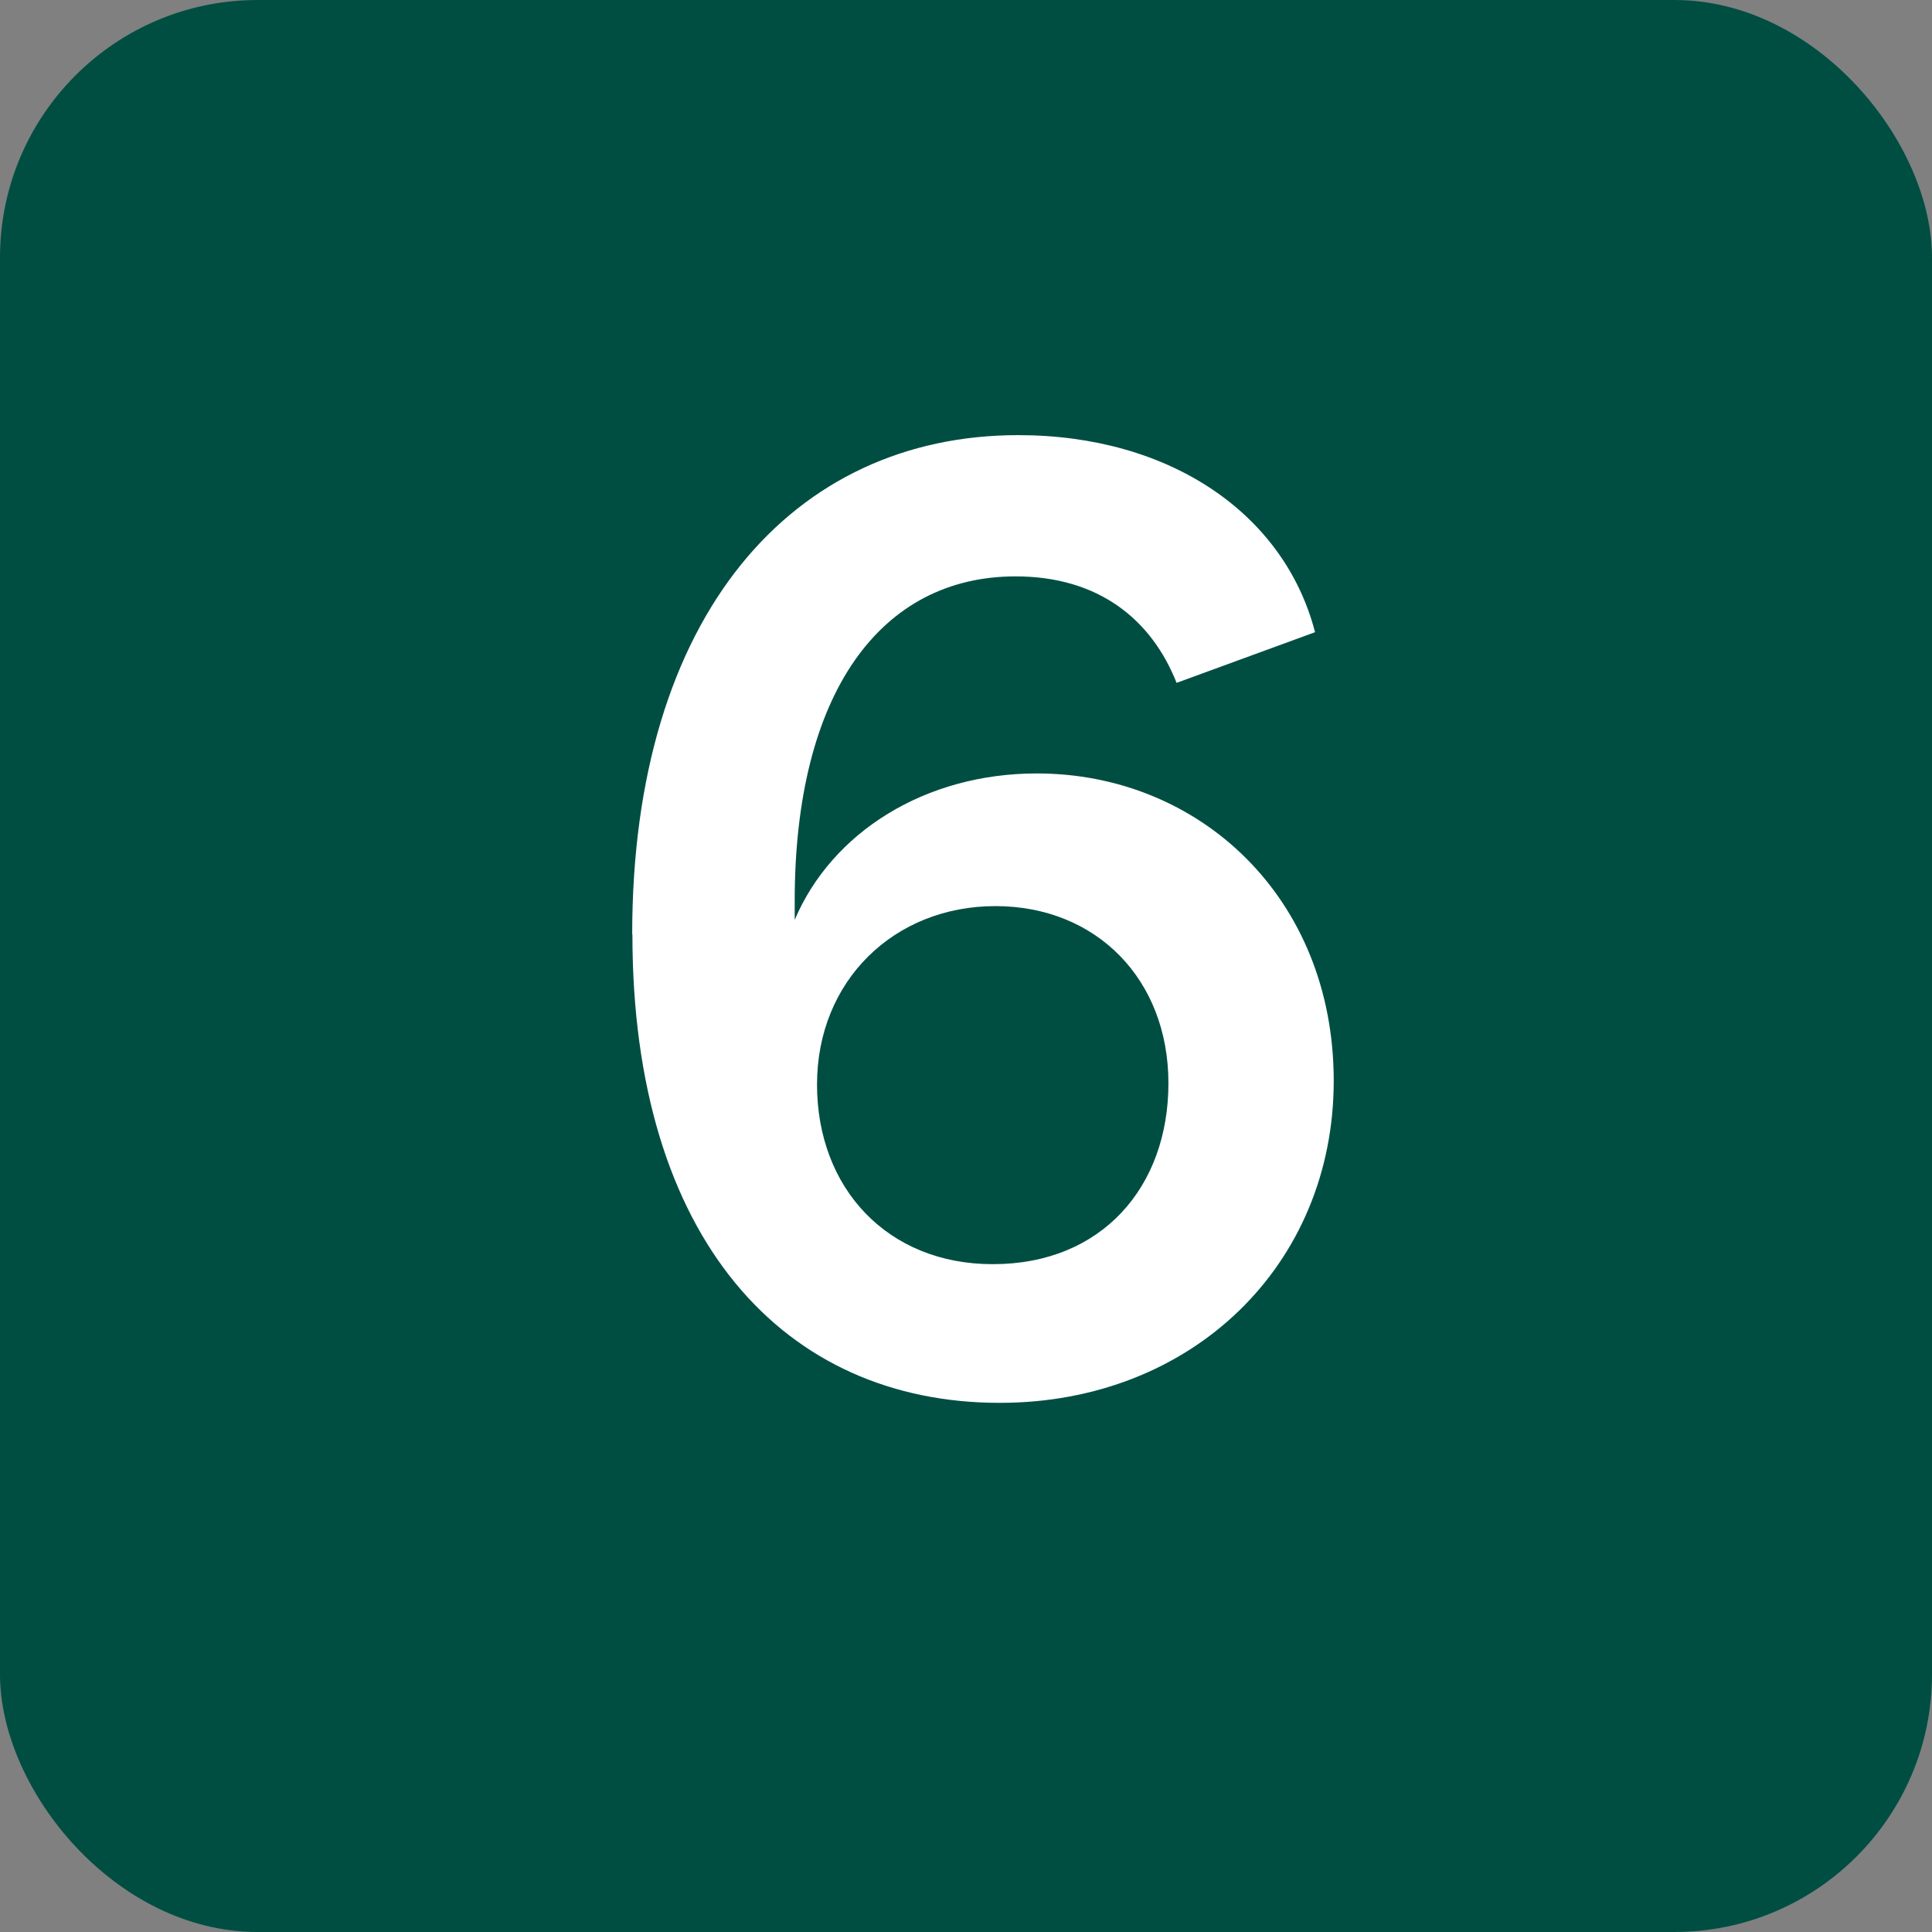 <?xml version="1.0" encoding="UTF-8"?>
<svg id="Layer_1" xmlns="http://www.w3.org/2000/svg" viewBox="0 0 90 90">
  <rect x="0" y="0" width="90" height="90" fill="#808080" stroke="none"/>
  <defs>
    <style>
      .cls-1 {
        fill: #004e42;
      }

      .cls-2 {
        fill: #fff;
      }
    </style>
  </defs>
  <rect class="cls-1" width="90" height="90" rx="12" ry="12"/>
  <path class="cls-2" d="M29.45,43.52c0-14.88,7.5-23.25,17.98-23.25,7.07,0,12.4,3.66,13.83,9.18l-6.45,2.36c-1.18-2.98-3.66-4.96-7.5-4.96-6.26,0-10.29,5.39-10.29,15.13v.87c1.74-4.09,6.08-6.82,11.28-6.82,7.56,0,13.83,5.77,13.83,14.32s-6.57,15-15.56,15c-10.04,0-17.11-7.62-17.11-21.82ZM46.25,58.89c5.08,0,8.18-3.6,8.18-8.43s-3.35-8.25-8.06-8.25-8.31,3.47-8.31,8.31,3.29,8.37,8.18,8.37Z"/>
</svg>